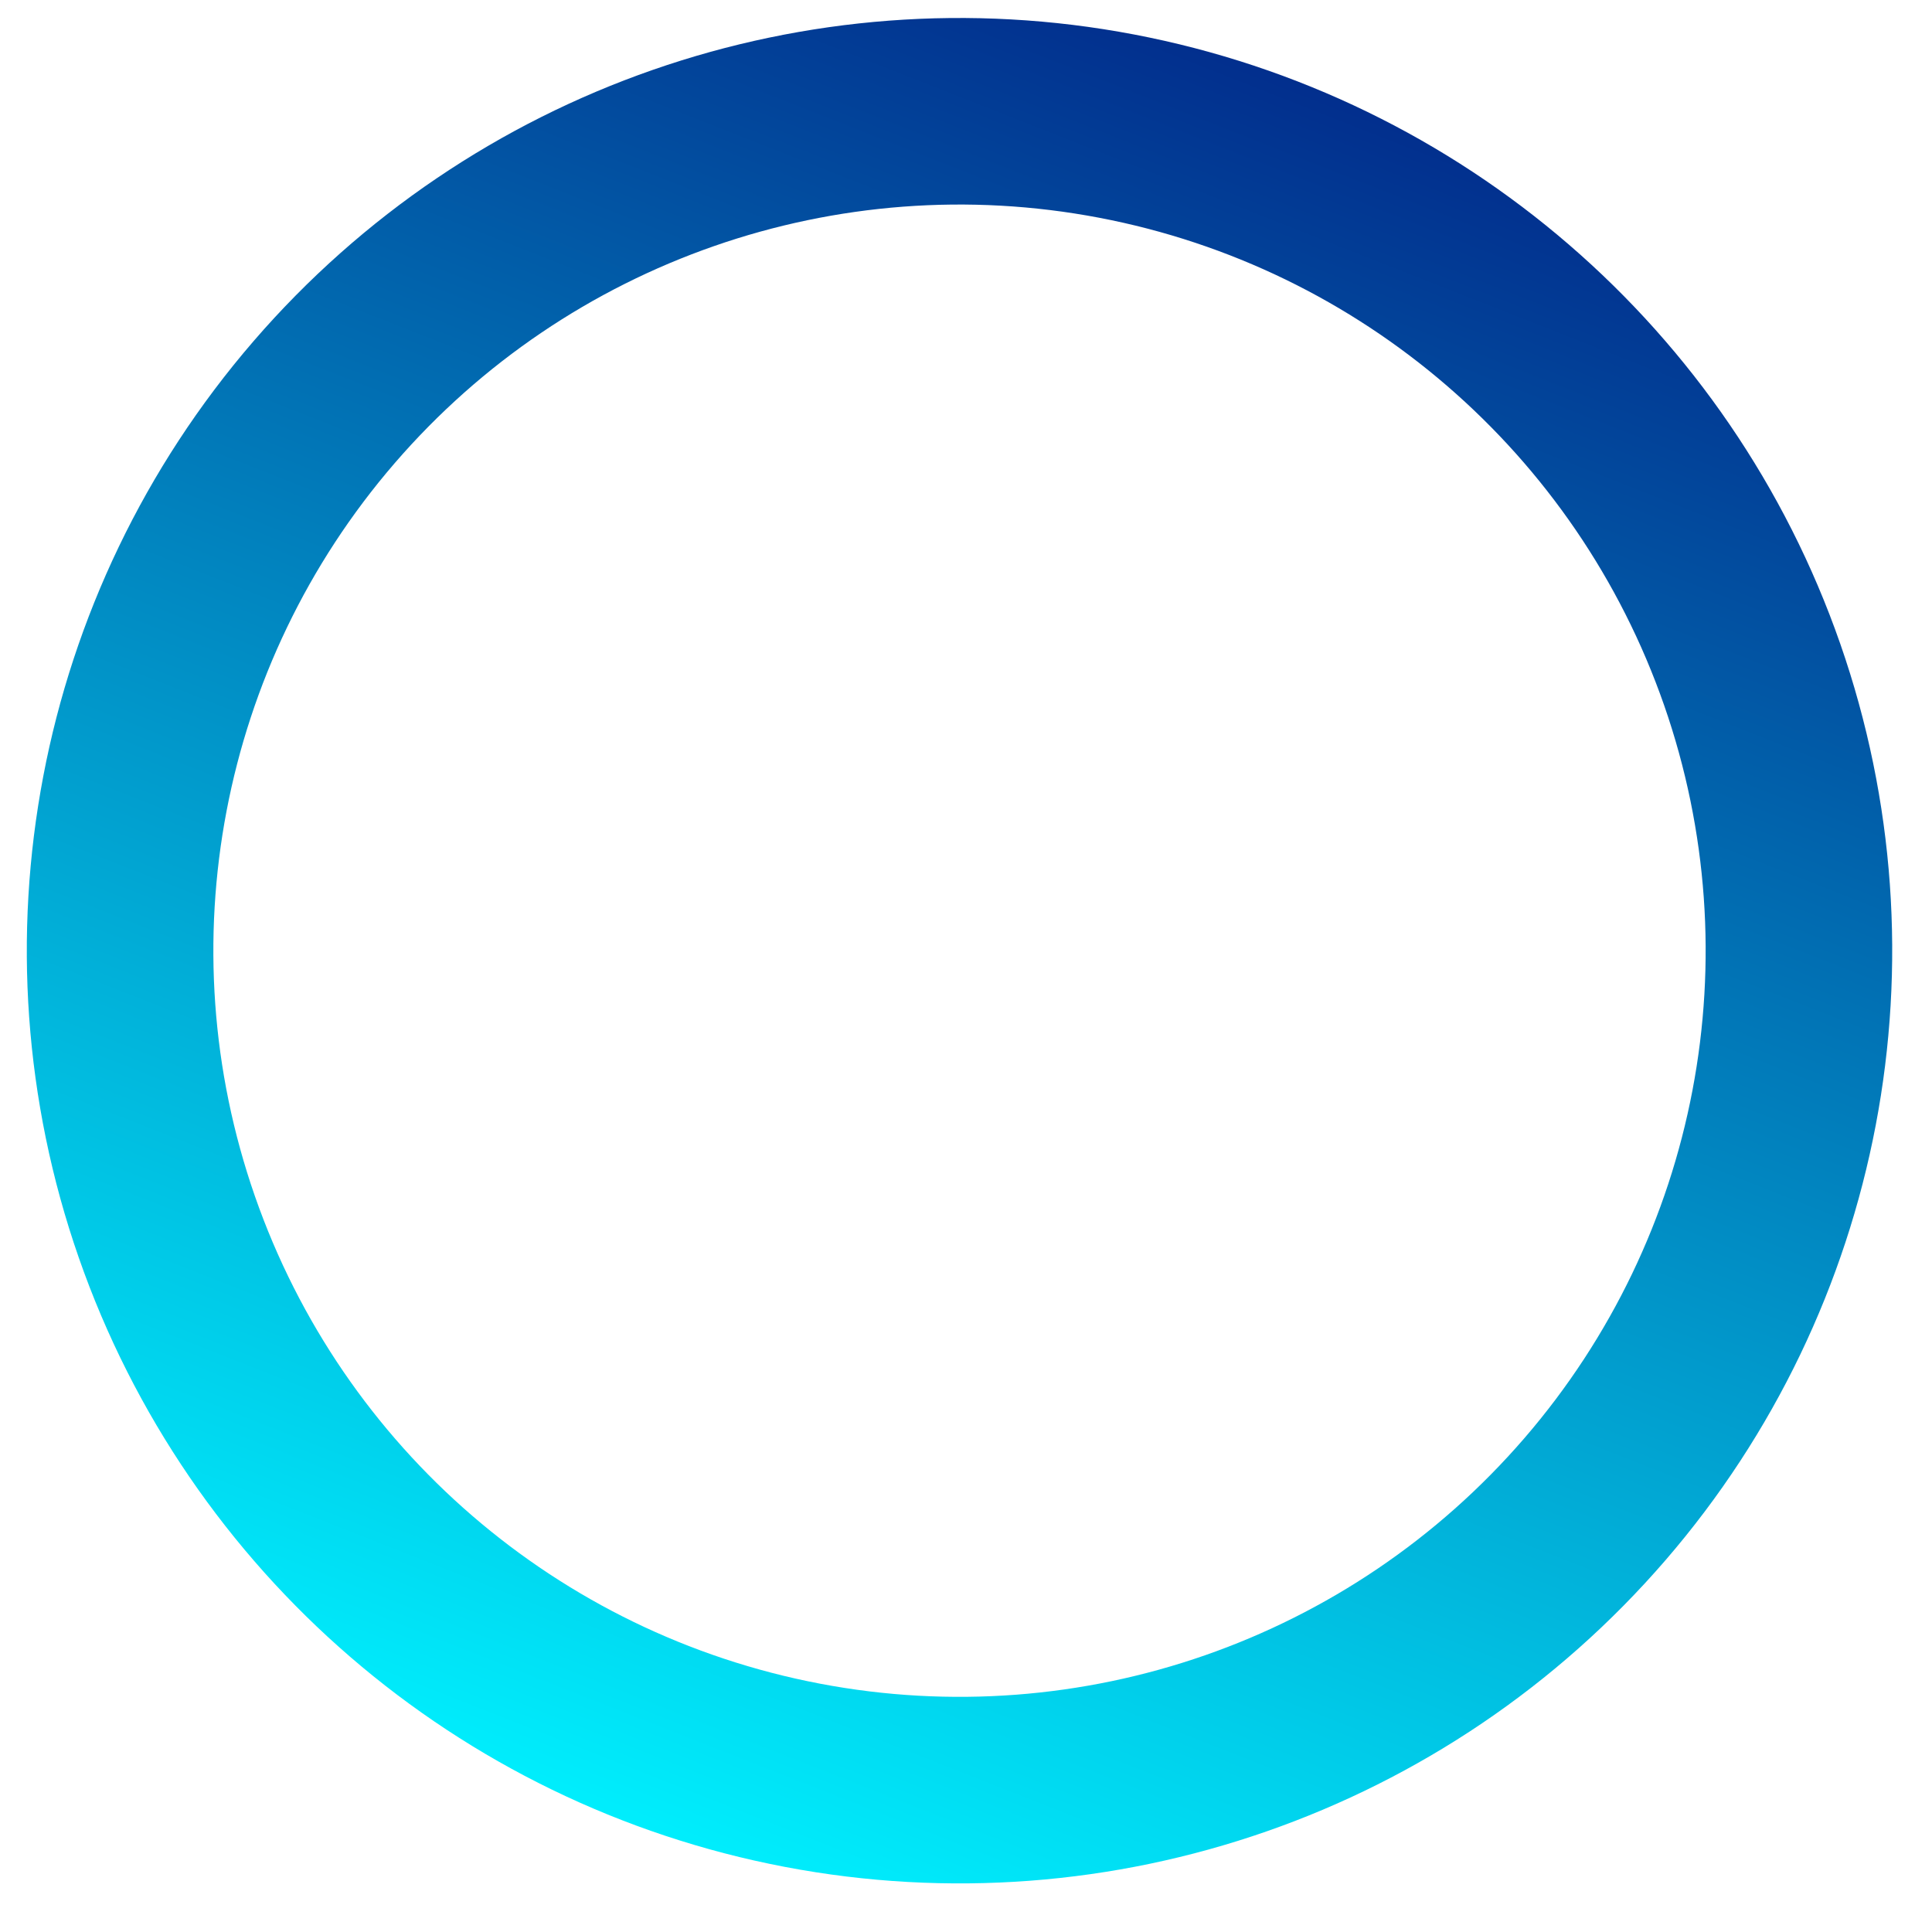 <svg width="25" height="25" viewBox="0 0 25 25" fill="none" xmlns="http://www.w3.org/2000/svg">
<g clip-path="url(#clip0_5914_11584)">
<circle cx="12.416" cy="12.302" r="10.862" transform="rotate(-139.212 12.416 12.302)" stroke="url(#paint0_linear_5914_11584)" stroke-width="2.414"/>
</g>
<defs>
<linearGradient id="paint0_linear_5914_11584" x1="8.796" y1="0.233" x2="17.244" y2="24.371" gradientUnits="userSpaceOnUse">
<stop stop-color="#00F2FF"/>
<stop offset="1" stop-color="#022789"/>
</linearGradient>
<clipPath id="clip0_5914_11584">
<rect width="25" height="25" fill="white"/>
</clipPath>
</defs>
</svg>
